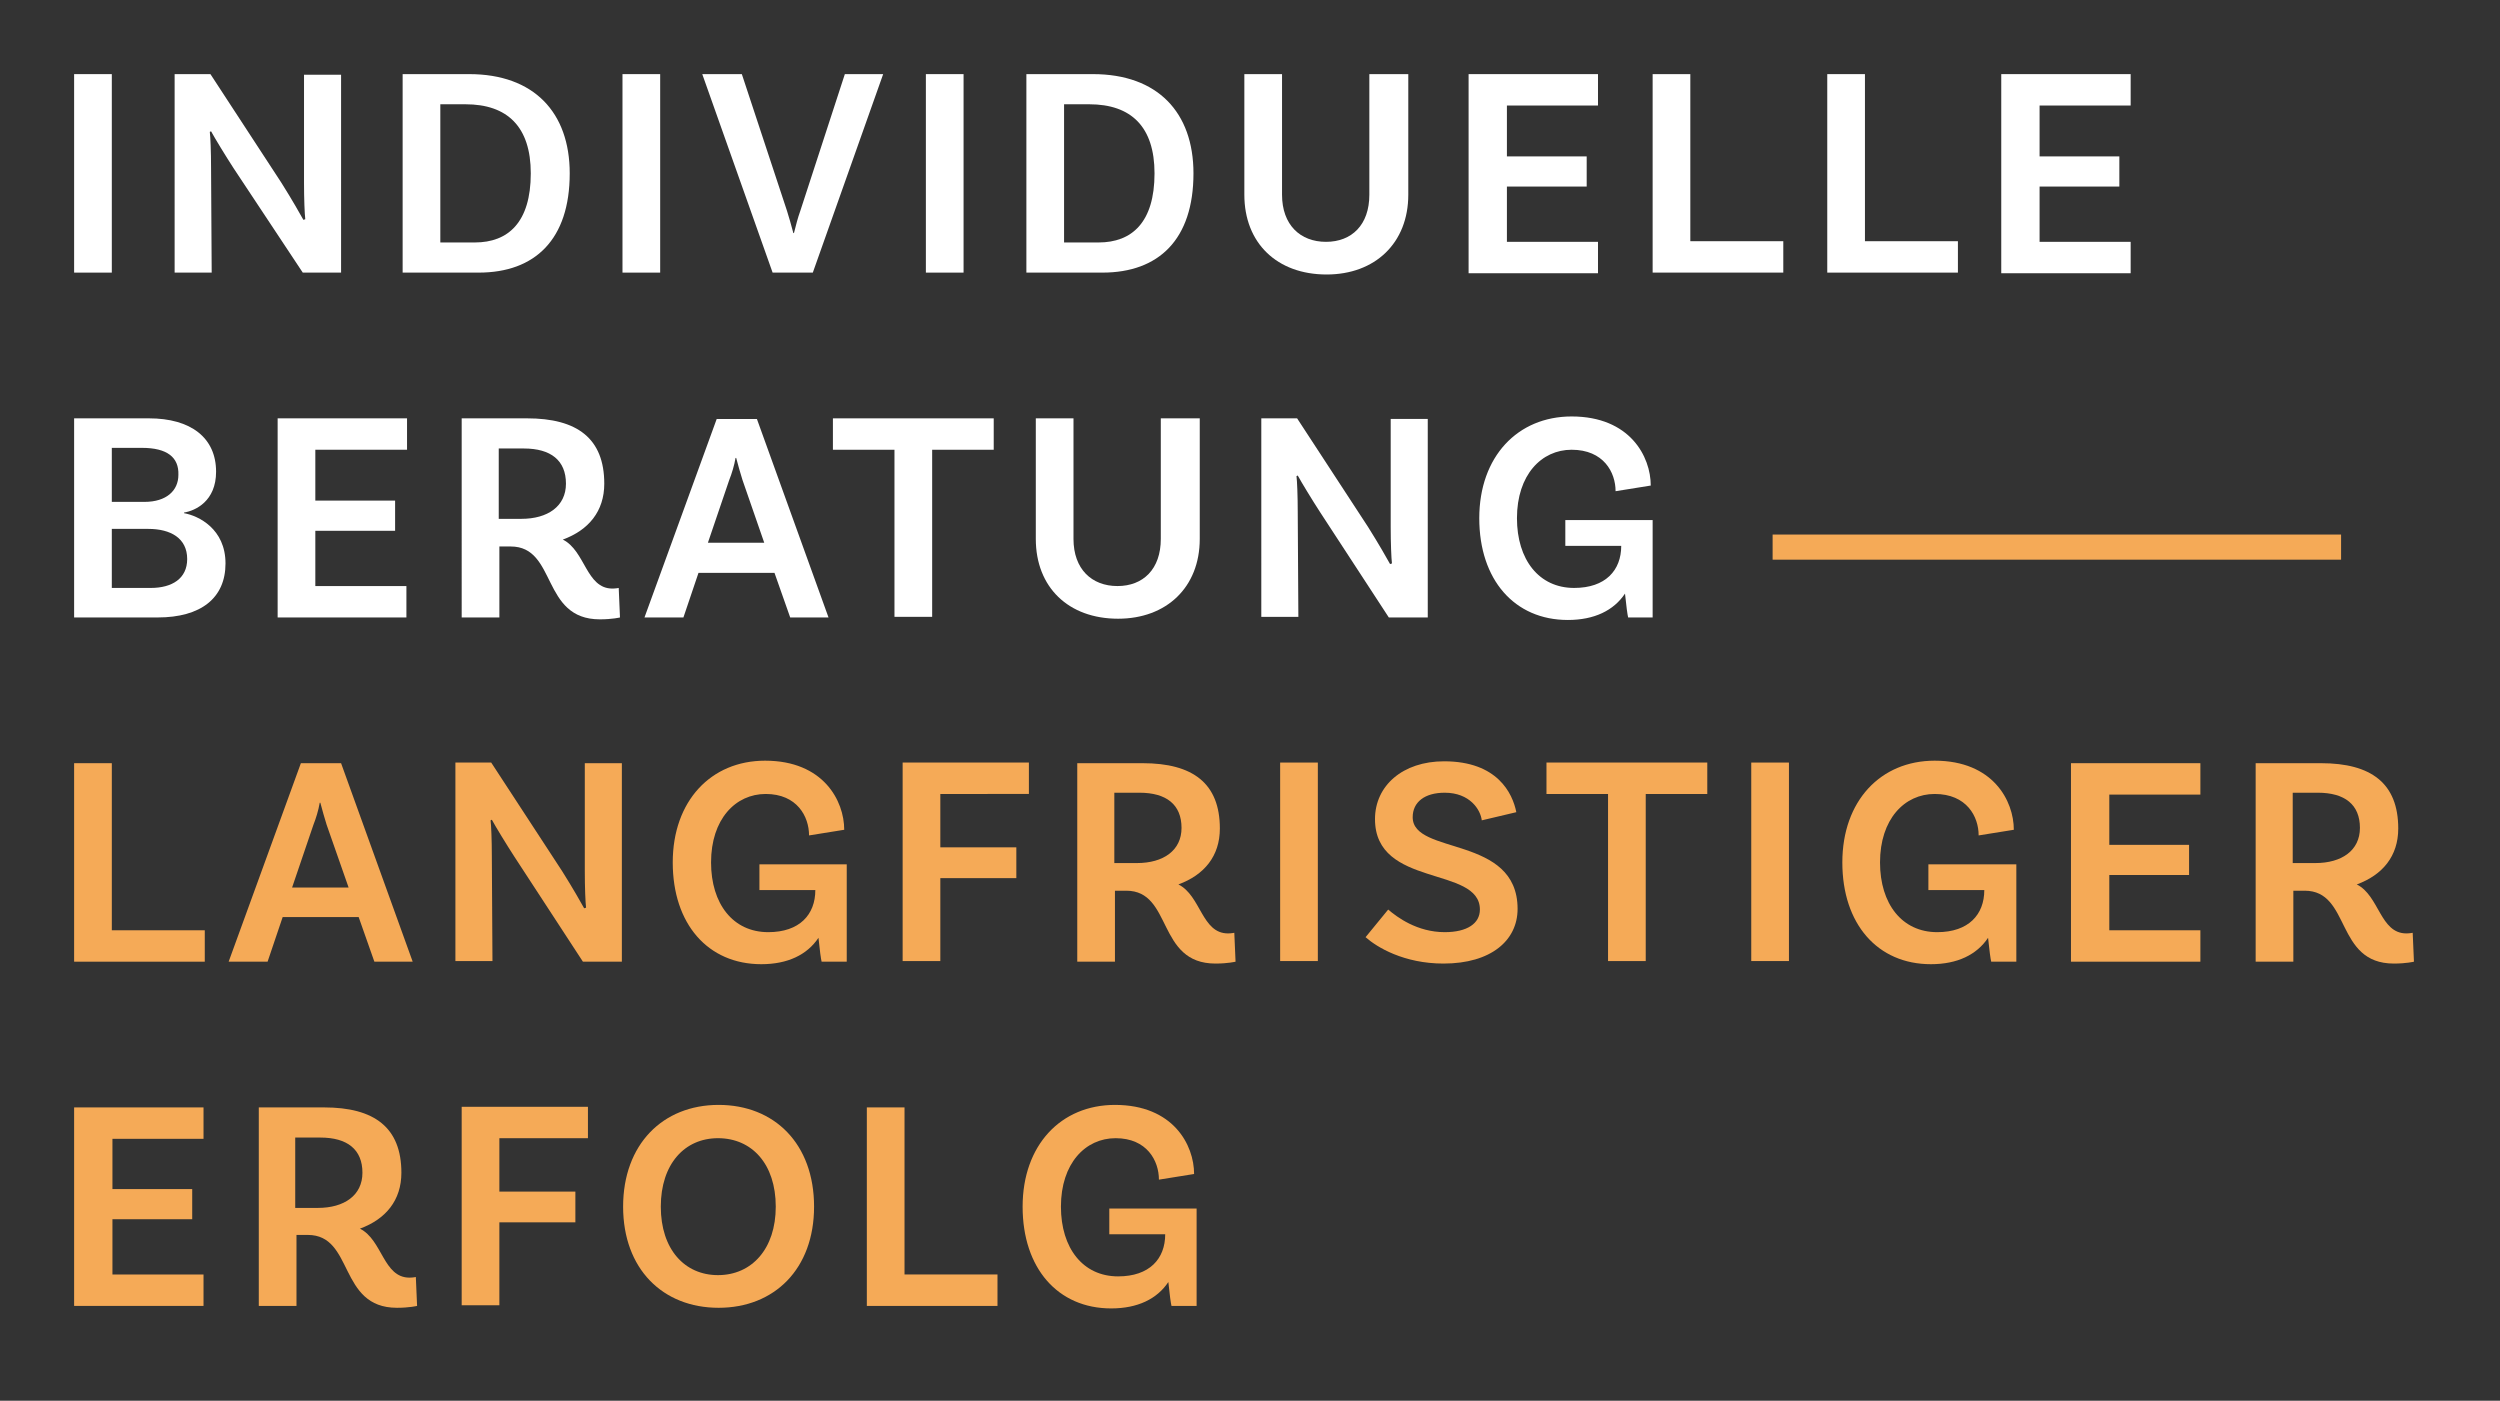 <?xml version="1.0" encoding="utf-8"?>
<!-- Generator: Adobe Illustrator 24.1.2, SVG Export Plug-In . SVG Version: 6.00 Build 0)  -->
<svg version="1.1" id="Layer_1" xmlns="http://www.w3.org/2000/svg" xmlns:xlink="http://www.w3.org/1999/xlink" x="0px" y="0px"
	 viewBox="0 0 398 223" style="enable-background:new 0 0 398 223;" xml:space="preserve">
<rect x="0" y="0" width="398" height="223" fill="#333333" stroke="none"/>
<style type="text/css">
	.Drop_x0020_Shadow{fill:none;}
	.Outer_x0020_Glow_x0020_5_x0020_pt{fill:none;}
	.Blue_x0020_Neon{fill:none;stroke:#8AACDA;stroke-width:7;stroke-linecap:round;stroke-linejoin:round;}
	.Chrome_x0020_Highlight{fill:url(#SVGID_1_);stroke:#FFFFFF;stroke-width:0.363;stroke-miterlimit:1;}
	.Jive_GS{fill:#FFDD00;}
	.Alyssa_GS{fill:#A6D0E4;}
	.st0{fill:#FFFFFF;}
	.st1{fill:#F5AA57;}
	.st2{fill:none;stroke:#F5AA57;stroke-width:4;stroke-miterlimit:10;}
</style>
<linearGradient id="SVGID_1_" gradientUnits="userSpaceOnUse" x1="0" y1="0" x2="6.123234e-17" y2="-1">
	<stop  offset="0" style="stop-color:#656565"/>
	<stop  offset="0.618" style="stop-color:#1B1B1B"/>
	<stop  offset="0.629" style="stop-color:#545454"/>
	<stop  offset="0.983" style="stop-color:#3E3E3E"/>
</linearGradient>
<g>
	<path class="st0" d="M11.8,11.8h6v31.6h-6V11.8z"/>
	<path class="st0" d="M54.1,43.4h-5.9L37.2,26.8c-1.3-2-3-4.8-3.6-5.9L33.4,21c0.1,0.7,0.2,3.2,0.2,5.7l0.1,16.7h-5.9V11.8h5.7
		l11.3,17.3c1.7,2.7,3,5,3.5,5.9l0.3-0.1c-0.1-0.8-0.2-3.2-0.2-5.8l0-17.2h5.9V43.4z"/>
	<path class="st0" d="M90.7,27.6c0,10.5-5.5,15.8-14.5,15.8H64.1V11.8h10.6C85,11.8,90.7,17.9,90.7,27.6z M84.5,27.6
		c0-7.4-3.7-11-10.4-11h-4v22h5.5C80.9,38.6,84.5,35.4,84.5,27.6z"/>
	<path class="st0" d="M99.1,11.8h6v31.6h-6V11.8z"/>
	<path class="st0" d="M125.3,33.6c0.3,1,0.7,2.3,1,3.5h0.1c0.3-1.2,0.6-2.4,1-3.5l7.1-21.8h6.1l-11.2,31.6h-6.4l-11.2-31.6h6.3
		L125.3,33.6z"/>
	<path class="st0" d="M147.4,11.8h6v31.6h-6V11.8z"/>
	<path class="st0" d="M190,27.6c0,10.5-5.5,15.8-14.5,15.8h-12.1V11.8H174C184.3,11.8,190,17.9,190,27.6z M183.8,27.6
		c0-7.4-3.7-11-10.4-11h-4v22h5.5C180.2,38.6,183.8,35.4,183.8,27.6z"/>
	<path class="st0" d="M224.2,11.8V31c0,7.7-5.3,12.7-13,12.7c-7.9,0-13.1-5-13.1-12.7V11.8h6V31c0,4.8,2.9,7.5,7,7.5
		c4.1,0,6.9-2.7,6.9-7.5V11.8H224.2z"/>
	<path class="st0" d="M239.9,16.8v8.1h12.7v4.8h-12.7v8.8h14.5v5h-20.6V11.8h20.6v5H239.9z"/>
	<path class="st0" d="M283.9,38.4v5h-20.8V11.8h6v26.6H283.9z"/>
	<path class="st0" d="M311.7,38.4v5h-20.8V11.8h6v26.6H311.7z"/>
	<path class="st0" d="M324.7,16.8v8.1h12.7v4.8h-12.7v8.8h14.5v5h-20.6V11.8h20.6v5H324.7z"/>
	<path class="st0" d="M35.9,89.7c0,5.5-3.9,8.6-10.8,8.6H11.8V66.6h11.9c6.7,0,10.7,3.1,10.7,8.5c0,4.7-3.3,6.2-5.1,6.5v0.1
		C31.6,82.1,35.9,84.2,35.9,89.7z M22.6,71.3h-4.8v8.6H23c3.5,0,5.4-1.8,5.4-4.3C28.5,72.8,26.6,71.3,22.6,71.3z M29.8,89
		c0-3.3-2.6-4.8-6.2-4.8h-5.8v9.4H24C27.4,93.6,29.8,92.1,29.8,89z"/>
	<path class="st0" d="M50.2,71.6v8.1h12.7v4.8H50.2v8.8h14.5v5H44.2V66.6h20.6v5H50.2z"/>
	<path class="st0" d="M98.7,98.3c0,0-1.2,0.3-3.2,0.3c-9.4,0-6.8-11.6-14.2-11.6h-1.8v11.3h-6V66.6h10.4c8,0,12.3,3.2,12.3,10.4
		c0,4.4-2.5,7.4-6.6,8.9c3.6,1.8,3.7,7.8,7.9,7.8c0.5,0,1-0.1,1-0.1L98.7,98.3z M83,82.6c4.2,0,7.1-2,7.1-5.6c0-3.7-2.4-5.6-6.7-5.6
		h-4v11.2H83z"/>
	<path class="st0" d="M123.3,91.2h-12.1l-2.4,7.1h-6.2l11.5-31.6h6.4l11.4,31.6h-6.1L123.3,91.2z M121.7,86.5l-3.5-10.1
		c-0.3-1-0.7-2.3-1-3.5h-0.1c-0.2,1.2-0.6,2.5-1,3.5l-3.4,10H121.7z"/>
	<path class="st0" d="M142.4,71.6h-9.8v-5h25.6v5h-9.8v26.6h-6V71.6z"/>
	<path class="st0" d="M191,66.6v19.2c0,7.7-5.3,12.7-13,12.7c-7.9,0-13.1-5-13.1-12.7V66.6h6v19.2c0,4.8,2.9,7.5,7,7.5
		c4.1,0,6.9-2.7,6.9-7.5V66.6H191z"/>
	<path class="st0" d="M227,98.3h-5.9l-10.9-16.7c-1.3-2-3-4.8-3.6-5.9l-0.2,0.1c0.1,0.7,0.2,3.2,0.2,5.7l0.1,16.7h-5.9V66.6h5.7
		l11.3,17.3c1.7,2.7,3,5,3.5,5.9l0.3-0.1c-0.1-0.8-0.2-3.2-0.2-5.8l0-17.2h5.9V98.3z"/>
	<path class="st0" d="M263.2,98.3h-4c-0.1-0.4-0.3-1.8-0.5-3.8c-1.8,2.7-4.9,4.2-9.1,4.2c-8.5,0-14.1-6.4-14.1-16.2
		c0-9.8,6.1-16.2,14.7-16.2c9.3,0,12.6,6.4,12.6,11l-5.6,0.9c0-3-1.9-6.6-7-6.6c-4.8,0-8.7,4-8.7,10.9c0,6.6,3.5,11.1,9.1,11.1
		c5,0,7.5-2.8,7.5-6.7h-8.9v-4.1h13.9V98.3z"/>
	<path class="st1" d="M32.6,148.1v5H11.8v-31.6h6v26.6H32.6z"/>
	<path class="st1" d="M57.1,146H45l-2.4,7.1h-6.2l11.5-31.6h6.4l11.4,31.6h-6.1L57.1,146z M55.5,141.3L52,131.3
		c-0.3-1-0.7-2.3-1-3.5h-0.1c-0.2,1.2-0.6,2.5-1,3.5l-3.4,10H55.5z"/>
	<path class="st1" d="M98.7,153.1h-5.9l-10.9-16.7c-1.3-2-3-4.8-3.6-5.9l-0.2,0.1c0.1,0.7,0.2,3.2,0.2,5.7l0.1,16.7h-5.9v-31.6h5.7
		l11.3,17.3c1.7,2.7,3,5,3.5,5.9l0.3-0.1c-0.1-0.8-0.2-3.2-0.2-5.8l0-17.2h5.9V153.1z"/>
	<path class="st1" d="M134.8,153.1h-4c-0.1-0.4-0.3-1.8-0.5-3.8c-1.8,2.7-4.9,4.2-9.1,4.2c-8.5,0-14.1-6.4-14.1-16.2
		c0-9.8,6.1-16.2,14.7-16.2c9.3,0,12.6,6.4,12.6,11l-5.6,0.9c0-3-1.9-6.6-6.9-6.6c-4.8,0-8.7,4-8.7,10.9c0,6.6,3.5,11.1,9.1,11.1
		c5,0,7.5-2.8,7.5-6.7h-8.9v-4.1h13.9V153.1z"/>
	<path class="st1" d="M149.7,126.4v8.5h12.1v4.9h-12.1v13.2h-6v-31.6h20.1v5H149.7z"/>
	<path class="st1" d="M196.7,153.1c0,0-1.2,0.3-3.2,0.3c-9.4,0-6.8-11.6-14.2-11.6h-1.8v11.3h-6v-31.6h10.4c8,0,12.3,3.2,12.3,10.4
		c0,4.4-2.5,7.4-6.6,8.9c3.6,1.8,3.7,7.8,7.9,7.8c0.5,0,1-0.1,1-0.1L196.7,153.1z M181,137.4c4.2,0,7.1-2,7.1-5.6
		c0-3.7-2.4-5.6-6.7-5.6h-4v11.2H181z"/>
	<path class="st1" d="M203.8,121.4h6v31.6h-6V121.4z"/>
	<path class="st1" d="M230,126.2c-3.2,0-5.1,1.5-5.1,3.9c0,6.1,16.7,2.8,16.7,14.6c0,5-4.2,8.7-11.8,8.7c-6.3,0-10.6-2.6-12.4-4.2
		l3.6-4.4c1.4,1.2,4.6,3.6,9,3.6c3.6,0,5.6-1.4,5.6-3.6c0-7-16.7-3.4-16.7-14.4c0-5.3,4.4-9.2,11-9.2c8.5,0,10.9,5.1,11.5,8.1
		l-5.5,1.3C235.7,128.9,234,126.2,230,126.2z"/>
	<path class="st1" d="M256,126.4h-9.8v-5h25.6v5H262v26.6h-6V126.4z"/>
	<path class="st1" d="M278.8,121.4h6v31.6h-6V121.4z"/>
	<path class="st1" d="M321,153.1h-4c-0.1-0.4-0.3-1.8-0.5-3.8c-1.8,2.7-4.9,4.2-9.1,4.2c-8.5,0-14.1-6.4-14.1-16.2
		c0-9.8,6.1-16.2,14.7-16.2c9.3,0,12.6,6.4,12.6,11l-5.6,0.9c0-3-1.9-6.6-7-6.6c-4.8,0-8.7,4-8.7,10.9c0,6.6,3.5,11.1,9.1,11.1
		c5,0,7.5-2.8,7.5-6.7h-8.9v-4.1H321V153.1z"/>
	<path class="st1" d="M335.8,126.4v8.1h12.7v4.8h-12.7v8.8h14.5v5h-20.6v-31.6h20.6v5H335.8z"/>
	<path class="st1" d="M384.3,153.1c0,0-1.2,0.3-3.2,0.3c-9.4,0-6.8-11.6-14.2-11.6h-1.8v11.3h-6v-31.6h10.4c8,0,12.3,3.2,12.3,10.4
		c0,4.4-2.5,7.4-6.6,8.9c3.6,1.8,3.7,7.8,7.9,7.8c0.5,0,1-0.1,1-0.1L384.3,153.1z M368.6,137.4c4.2,0,7.1-2,7.1-5.6
		c0-3.7-2.4-5.6-6.7-5.6h-4v11.2H368.6z"/>
	<path class="st1" d="M17.9,181.2v8.1h12.7v4.8H17.9v8.8h14.5v5H11.8v-31.6h20.6v5H17.9z"/>
	<path class="st1" d="M66.4,207.9c0,0-1.2,0.3-3.2,0.3c-9.4,0-6.8-11.6-14.2-11.6h-1.8v11.3h-6v-31.6h10.4c8,0,12.3,3.2,12.3,10.4
		c0,4.4-2.5,7.4-6.6,8.9c3.6,1.8,3.7,7.8,7.9,7.8c0.5,0,1-0.1,1-0.1L66.4,207.9z M50.6,192.3c4.2,0,7.1-2,7.1-5.6
		c0-3.7-2.4-5.6-6.7-5.6h-4v11.2H50.6z"/>
	<path class="st1" d="M79.5,181.2v8.5h12.1v4.9H79.5v13.2h-6v-31.6h20.1v5H79.5z"/>
	<path class="st1" d="M129.6,192.1c0,9.9-6.3,16.1-15.2,16.1c-8.9,0-15.2-6.2-15.2-16.1c0-9.9,6.3-16.2,15.2-16.2
		C123.3,175.9,129.6,182.1,129.6,192.1z M123.5,192.1c0-6.8-3.8-10.9-9.2-10.9c-5.3,0-9.1,4.1-9.1,10.9c0,6.8,3.8,10.9,9.1,10.9
		C119.7,203,123.5,198.8,123.5,192.1z"/>
	<path class="st1" d="M158.8,202.9v5H138v-31.6h6v26.6H158.8z"/>
	<path class="st1" d="M190.5,207.9h-4c-0.1-0.4-0.3-1.8-0.5-3.8c-1.8,2.7-4.9,4.2-9.1,4.2c-8.5,0-14.1-6.4-14.1-16.2
		c0-9.8,6.1-16.2,14.7-16.2c9.3,0,12.6,6.4,12.6,11l-5.6,0.9c0-3-1.9-6.6-6.9-6.6c-4.8,0-8.7,4-8.7,10.9c0,6.6,3.5,11.1,9.1,11.1
		c5,0,7.5-2.8,7.5-6.7h-8.9v-4.1h13.9V207.9z"/>
</g>
<line class="st2" x1="282.2" y1="87.1" x2="372.7" y2="87.1"/>
</svg>
